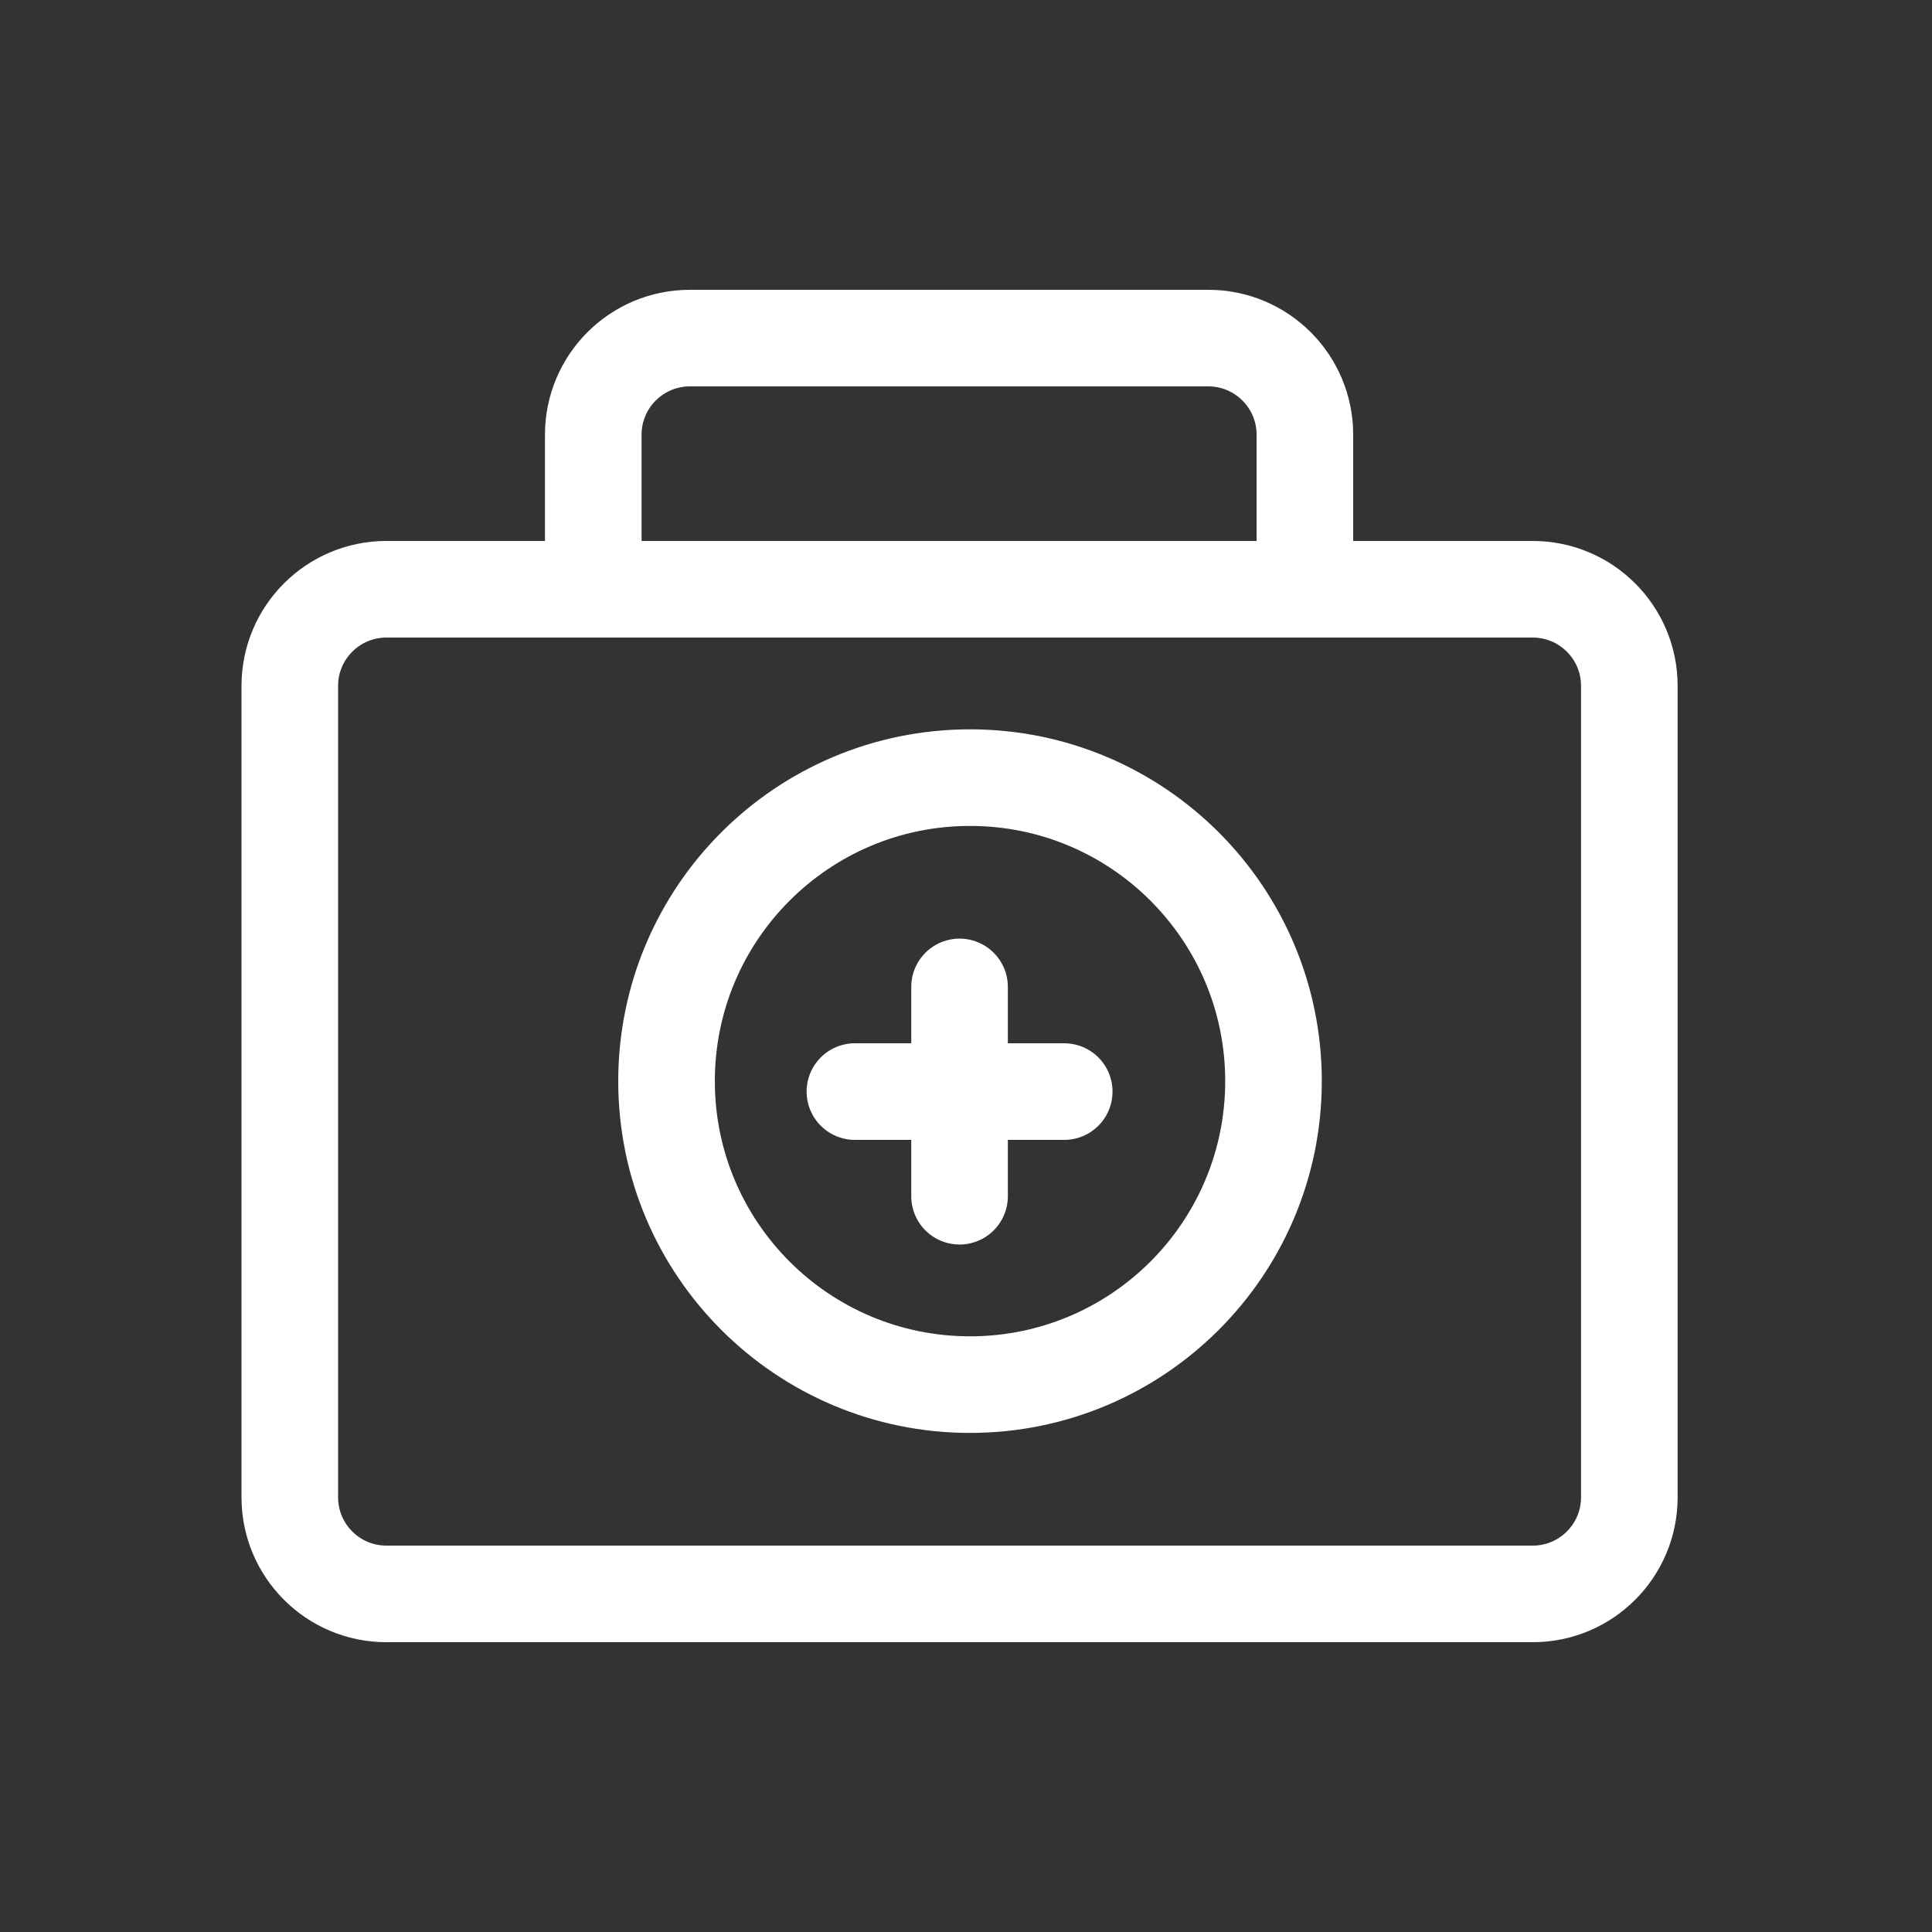 <svg width="80" height="80" viewBox="0 0 80 80" fill="none" xmlns="http://www.w3.org/2000/svg">
<rect x="0" y="0" width="80" height="80" fill="#333333" stroke="none"/>
<path d="M63.467 24.4H16C13.791 24.4 12 26.191 12 28.4V62C12 64.21 13.791 66 16 66H63.467C65.676 66 67.467 64.21 67.467 62V28.4C67.467 26.191 65.676 24.4 63.467 24.4Z" stroke="white" stroke-width="4" stroke-miterlimit="10" stroke-linecap="round"/>
<path d="M24.566 23.533V18C24.566 15.791 26.357 14 28.566 14H50.033C52.242 14 54.033 15.791 54.033 18V23.533" stroke="white" stroke-width="4" stroke-miterlimit="10" stroke-linecap="round"/>
<path d="M39.733 40.866V49.533" stroke="white" stroke-width="4" stroke-miterlimit="10" stroke-linecap="round"/>
<path d="M44.067 45.2H35.4" stroke="white" stroke-width="4" stroke-miterlimit="10" stroke-linecap="round"/>
<path d="M40.166 57.334C47.107 57.334 52.733 51.707 52.733 44.767C52.733 37.827 47.107 32.2 40.166 32.2C33.226 32.2 27.6 37.827 27.6 44.767C27.6 51.707 33.226 57.334 40.166 57.334Z" stroke="white" stroke-width="4" stroke-miterlimit="10" stroke-linecap="round"/>
</svg>
